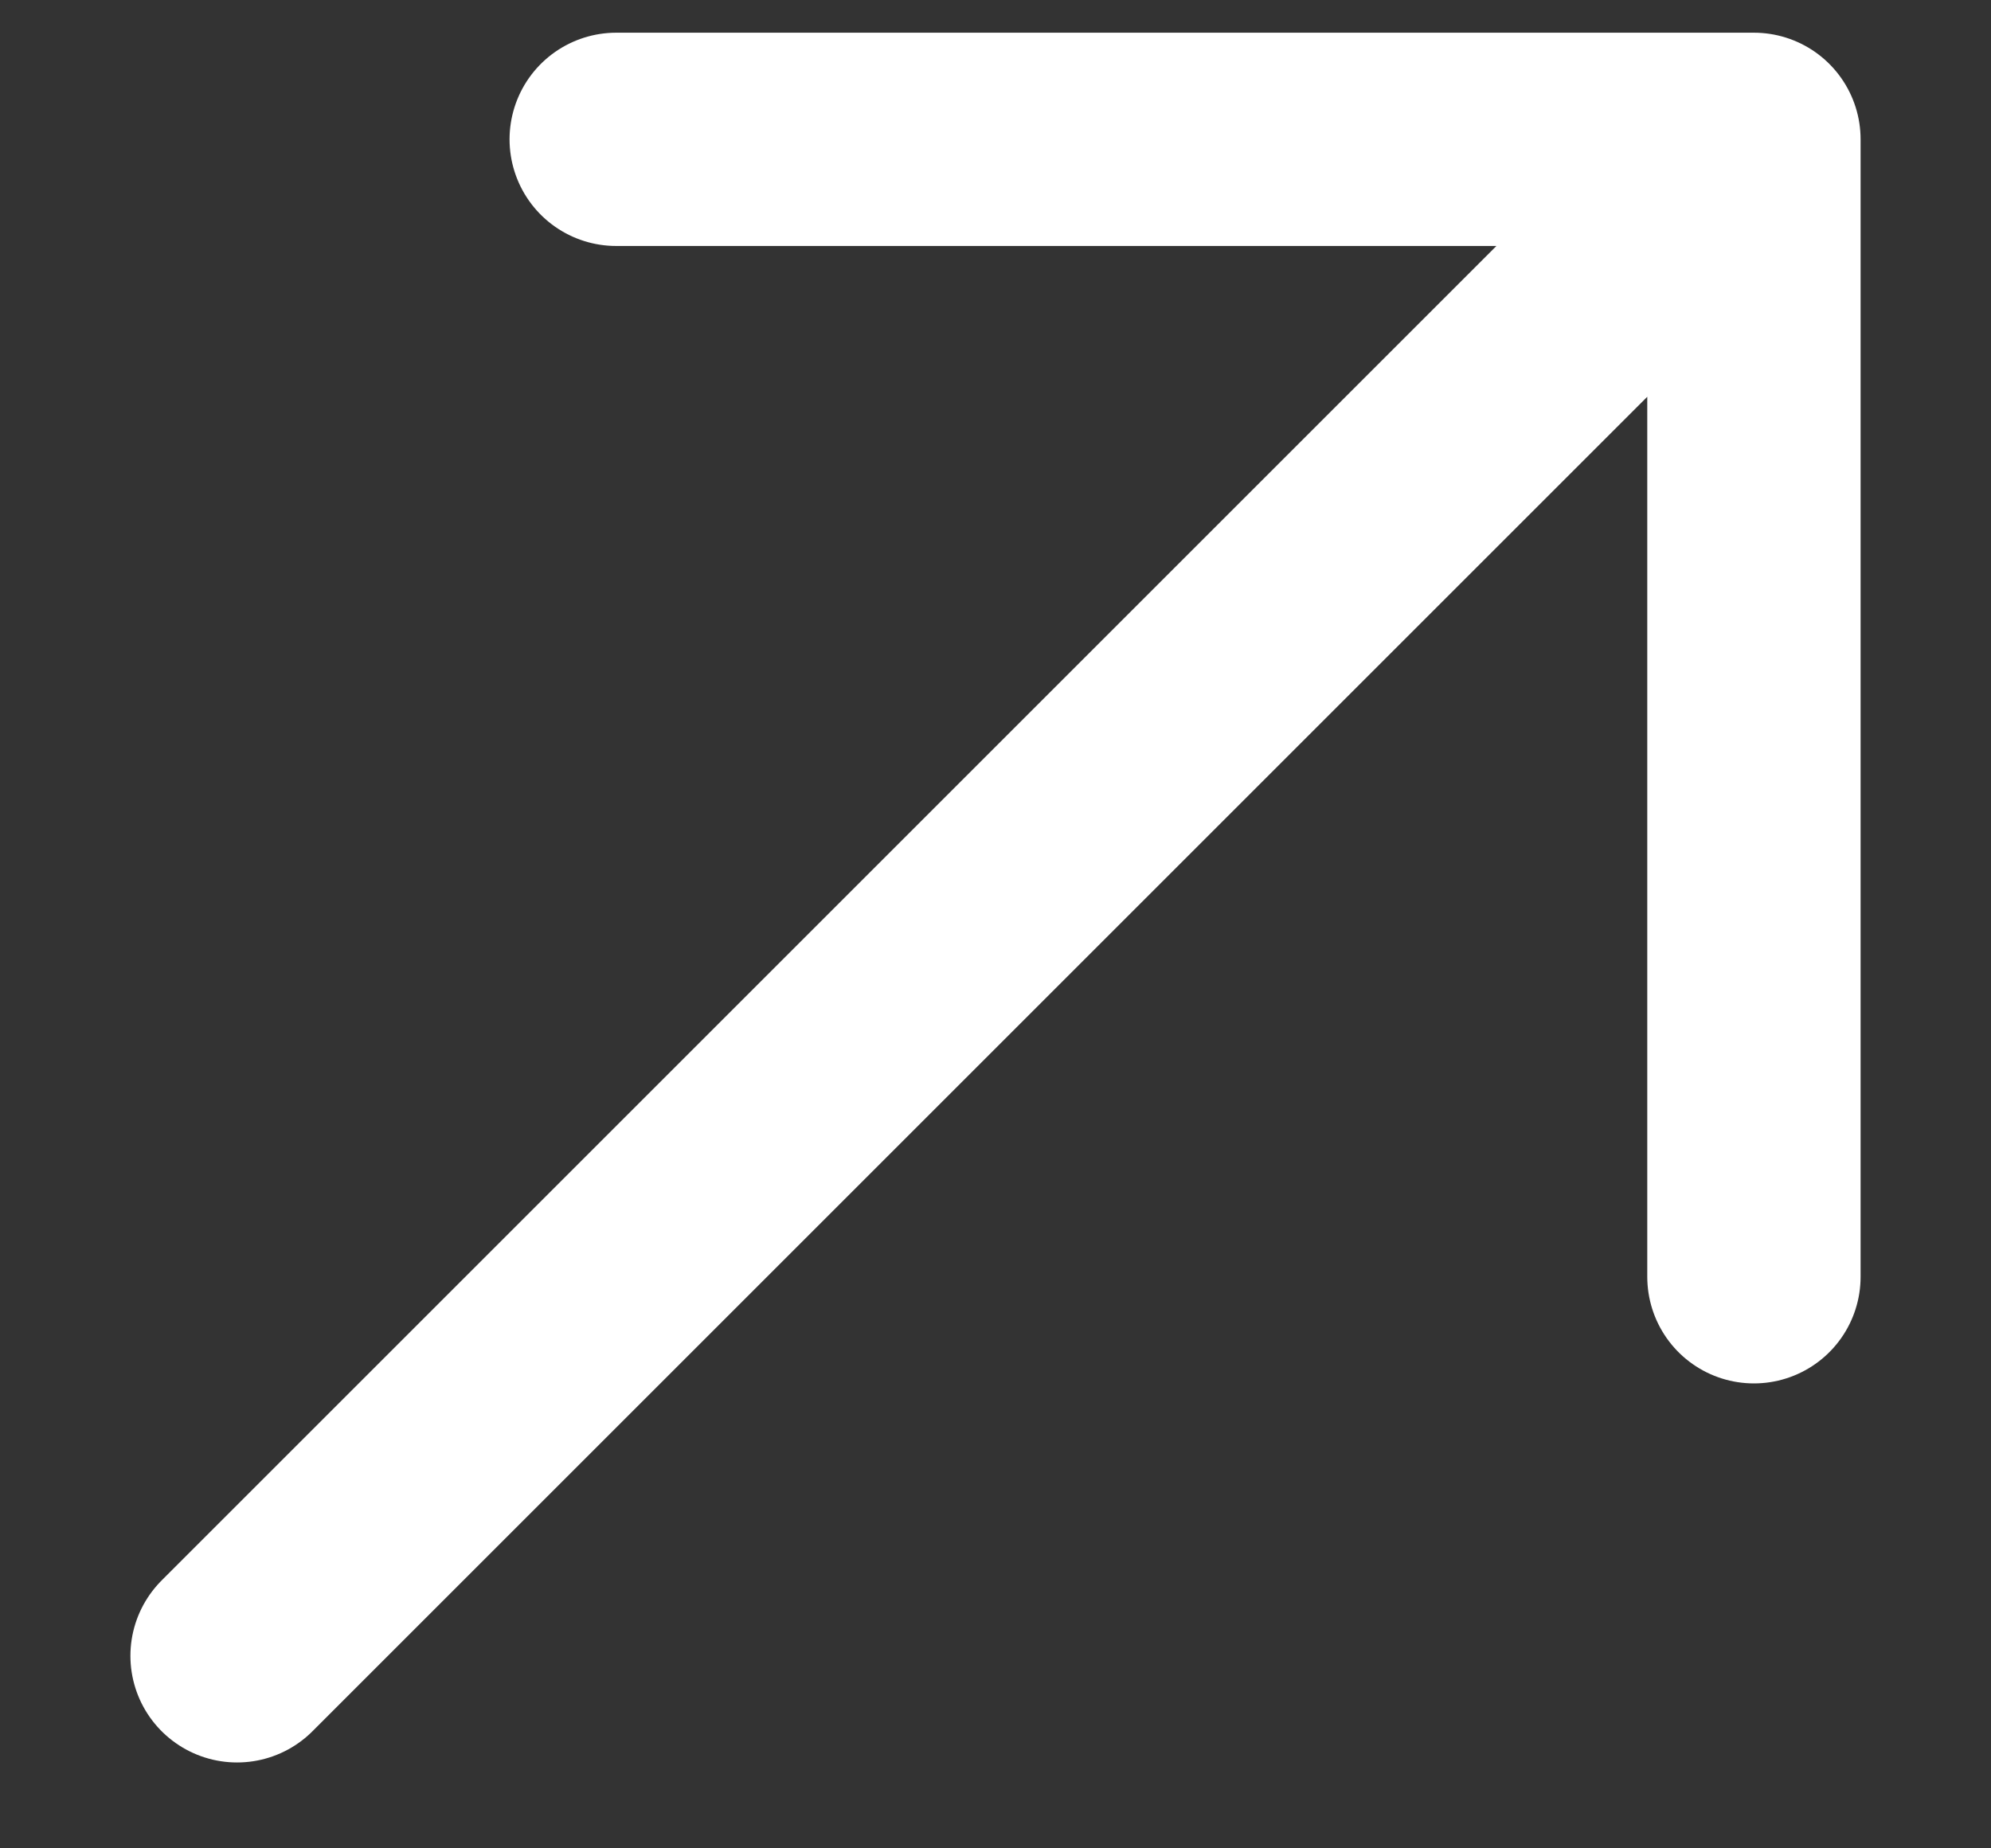 <svg width="14" height="13" viewBox="0 0 14 13" fill="none" xmlns="http://www.w3.org/2000/svg">
<rect x="0" y="0" width="14" height="13" fill="#333333" stroke="none"/>
<path d="M1.667 11.646L12.333 0.98M12.333 0.98H4.333M12.333 0.98V8.98" stroke="white" stroke-width="1.5" stroke-linecap="round" stroke-linejoin="round"/>
</svg>

